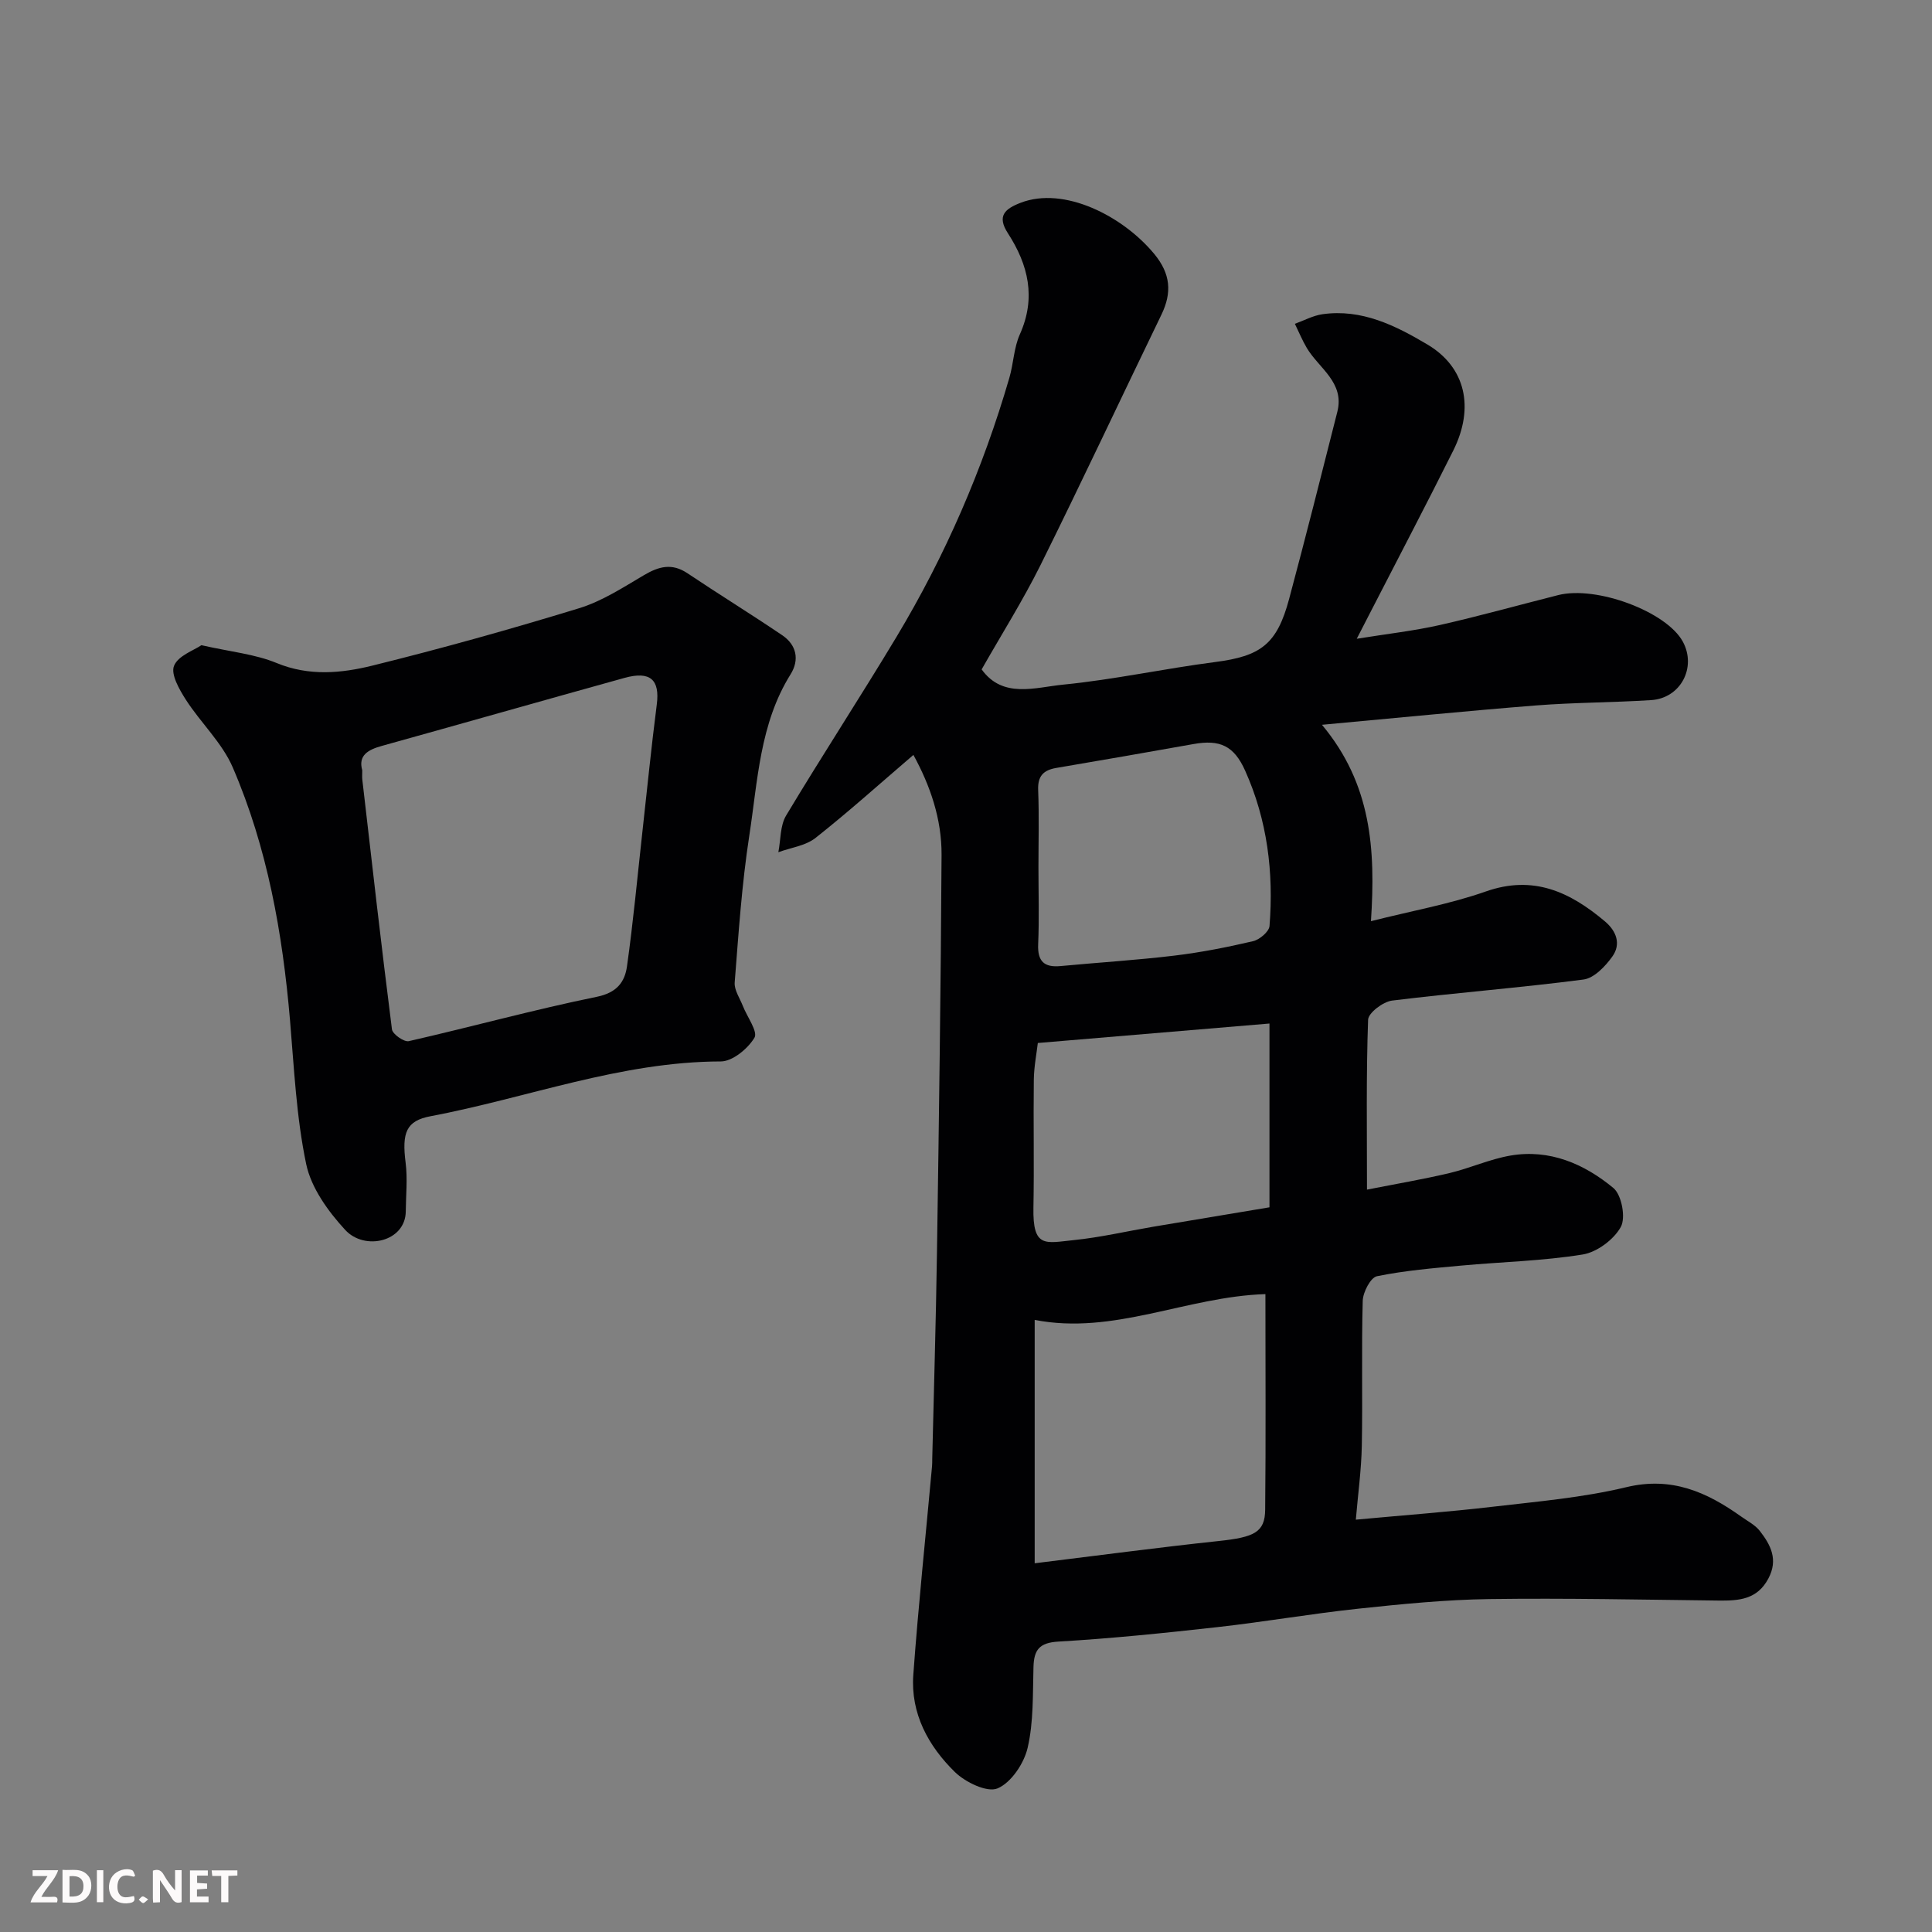 <svg enable-background="new 0 0 400 400" viewBox="0 0 400 400" xmlns="http://www.w3.org/2000/svg"><rect x="0" y="0" width="400" height="400" fill="#808080" stroke="none"/><path d="m203.24 138.59c4.37 6.09 11.08 3.73 16.84 3.16 10.55-1.04 20.96-3.32 31.49-4.68 9.44-1.22 12.81-3.65 15.33-13.07 3.45-12.88 6.71-25.81 9.98-38.74 1.54-6.09-3.8-8.99-6.31-13.2-.95-1.6-1.66-3.34-2.48-5.02 1.89-.68 3.73-1.69 5.68-1.98 8.15-1.17 15.15 2.34 21.77 6.27 7.89 4.69 9.79 13.04 5.34 21.96-5.55 11.12-11.33 22.13-17.01 33.19-.82 1.6-1.64 3.19-2.97 5.77 6.23-1.01 11.75-1.62 17.13-2.83 8.24-1.86 16.38-4.14 24.57-6.21 7.94-2.01 22.47 3.44 25.82 9.65 2.88 5.33-.46 11.7-6.56 12.09-7.92.51-15.88.48-23.79 1.1-14.32 1.13-28.61 2.57-44.37 4.01 10.24 12.27 11.12 25.76 10.14 40.66 8.5-2.15 16.36-3.54 23.78-6.15 9.87-3.47 17.44.11 24.65 6.18 2.43 2.04 3.37 4.73 1.56 7.27-1.45 2.04-3.78 4.49-5.98 4.78-13.18 1.72-26.44 2.73-39.63 4.36-1.87.23-4.92 2.54-4.97 3.97-.41 11.46-.23 22.93-.23 35.17 6.03-1.19 11.58-2.13 17.05-3.42 4.26-1.01 8.35-2.89 12.64-3.63 8.12-1.4 15.29 1.72 21.32 6.71 1.72 1.42 2.6 6.15 1.54 8.07-1.45 2.62-4.94 5.22-7.89 5.7-8.26 1.34-16.7 1.52-25.06 2.29-5.87.54-11.78 1.03-17.54 2.21-1.31.27-2.88 3.28-2.94 5.07-.28 9.99 0 19.99-.19 29.99-.1 5.07-.8 10.12-1.24 15.34 9.9-.92 19.17-1.6 28.39-2.68 9.25-1.08 18.61-1.88 27.63-4.05 9.35-2.24 16.62 1 23.74 6.07 1.33.95 2.9 1.74 3.87 2.98 2.26 2.9 3.87 5.94 1.78 9.87-2.31 4.36-6.09 4.6-10.26 4.56-15.84-.18-31.69-.53-47.53-.31-9.04.13-18.09 1.03-27.09 1.99-9.76 1.04-19.45 2.73-29.2 3.82-10.94 1.22-21.9 2.35-32.88 2.99-4 .23-5.09 1.71-5.19 5.29-.16 5.59.04 11.33-1.21 16.71-.75 3.23-3.4 7.2-6.23 8.4-2.15.91-6.66-1.27-8.83-3.39-5.5-5.38-9.19-12.12-8.61-20.12 1.05-14.42 2.57-28.8 3.88-43.2.05-.5.03-1 .04-1.5.33-14.27.77-28.53.98-42.8.41-27.43.8-54.86.95-82.29.04-7.41-2.36-14.35-5.83-20.67-6.91 5.92-13.41 11.77-20.26 17.18-2.06 1.63-5.1 2.01-7.7 2.96.5-2.55.35-5.49 1.6-7.58 7.46-12.44 15.41-24.6 22.88-37.03 10.11-16.84 17.86-34.75 23.35-53.62.86-2.96.93-6.23 2.17-8.99 3.4-7.58 1.75-14.39-2.47-20.92-2.33-3.59-.64-5.06 2.64-6.32 9.01-3.47 21.15 2.74 27.65 10.59 3.39 4.1 3.71 7.99 1.49 12.58-8.38 17.3-16.53 34.71-25.07 51.92-3.63 7.28-7.98 14.19-12.15 21.52zm58.75 129.34c-16.43.54-31.39 8.54-47.77 5.34v50.39c12.82-1.57 25.45-3.26 38.11-4.61 7.34-.78 9.57-1.8 9.61-6.49.15-14.63.05-29.28.05-44.63zm.84-56.02c-15.99 1.34-31.68 2.66-47.96 4.03-.25 2.16-.79 4.88-.83 7.61-.11 8.83.09 17.66-.08 26.48-.16 8.45 2.47 7.32 8.36 6.72 5.5-.56 10.93-1.83 16.39-2.76 8.01-1.35 16.02-2.68 24.12-4.03 0-13.07 0-25.7 0-38.05zm-47.83-32.37c0 5.32.17 10.65-.06 15.96-.15 3.56 1.26 4.84 4.67 4.51 7.84-.74 15.71-1.22 23.53-2.16 5.48-.66 10.92-1.73 16.3-2.99 1.35-.32 3.31-1.97 3.4-3.14.88-11.09-.45-21.93-5.05-32.17-2.31-5.16-5.23-6.48-10.7-5.5-9.45 1.68-18.91 3.34-28.38 4.94-2.68.45-3.89 1.68-3.77 4.59.21 5.31.06 10.64.06 15.96z" fill="#010103"/><path d="m41.7 133.58c6.1 1.38 11.11 1.85 15.57 3.69 6.71 2.77 13.39 2.13 19.86.53 14.36-3.55 28.62-7.54 42.76-11.87 4.74-1.45 9.11-4.3 13.45-6.86 3.07-1.81 5.78-2.53 8.98-.39 6.49 4.35 13.15 8.45 19.62 12.83 2.98 2.01 3.62 5.09 1.74 8.1-6.4 10.25-6.79 22.05-8.55 33.42-1.55 10.04-2.22 20.23-3.02 30.38-.12 1.56 1.05 3.23 1.68 4.84.88 2.27 3.17 5.34 2.41 6.6-1.37 2.28-4.55 4.91-6.97 4.91-20.77.04-40.06 7.56-60.08 11.34-5.05.95-5.97 3.38-5.17 9.64.42 3.3.06 6.7.03 10.05-.05 6.29-8.5 8.24-12.54 3.85-3.54-3.84-7.05-8.71-8.08-13.64-2.04-9.75-2.5-19.85-3.35-29.82-1.54-17.99-4.68-35.65-11.84-52.27-2.2-5.12-6.64-9.25-9.72-14.04-1.35-2.11-3.16-5.26-2.45-7.01.83-2.11 4.14-3.22 5.67-4.28zm33.3 25.9c0 .91-.05 1.41.01 1.91 1.99 17.25 3.95 34.51 6.14 51.73.13.99 2.51 2.66 3.48 2.44 13-2.96 25.87-6.52 38.92-9.18 4.16-.85 5.8-3.05 6.26-6.3 1.3-9.25 2.16-18.56 3.19-27.85.98-8.79 1.85-17.6 2.98-26.37.66-5.12-1.32-6.99-6.68-5.51-16.76 4.65-33.48 9.42-50.24 14.08-2.9.8-4.93 1.98-4.06 5.05z" fill="#010103"/><g fill="#fcfafa"><path d="m37.59 393.81c-.92.31-1.52.05-2-.78-.7-1.2-1.52-2.34-2.47-3.78v4.59c-.55.03-.95.05-1.41.07-.03-.37-.06-.64-.06-.91 0-1.91 0-3.81 0-5.7 1.13-.41 1.77-.03 2.29.91.62 1.11 1.38 2.14 2.31 3.19v-4.2h1.35v6.61z"/><path d="m12.94 393.88v-6.75c1.9.19 3.93-.54 5.37 1.29.8 1.01.78 2.88.03 3.97-1.37 1.97-3.4 1.51-5.4 1.49m1.45-1.22c2.04.12 2.92-.58 2.89-2.21-.03-1.51-.98-2.19-2.89-2z"/><path d="m11.81 393.87h-5.49c.68-2.18 2.47-3.48 3.51-5.45h-3.08v-1.21h5.29c-.71 2.13-2.44 3.48-3.47 5.51.86 0 1.63.04 2.39-.01.79-.05 1.14.21.85 1.16"/><path d="m39.33 393.86v-6.61h3.7v1.07h-2.22v1.52c.68.04 1.34.09 2.07.13v1.07c-.72.05-1.38.09-2.1.14v1.48h2.4v1.19h-3.84z"/><path d="m27.71 388.56c-1.15-.3-2.46-.61-3.1.64-.37.73-.41 1.93-.06 2.67.63 1.35 1.99.93 3.17.68.35.94-.01 1.32-.93 1.46-1.62.25-3.05-.27-3.76-1.48-.73-1.24-.6-3.03.31-4.17.88-1.11 2.71-1.7 4-1.16.32.13.44.74.65 1.12-.1.08-.19.16-.28.24"/><path d="m49.15 387.24v1.07c-.59.02-1.17.05-1.87.08v5.44h-1.48v-5.44h-1.85c-.05-.4-.08-.73-.13-1.15z"/><path d="m20.06 387.21h1.33v6.62h-1.33z"/><path d="m30.68 393.25c-.49.38-.8.79-1.05.76-.32-.05-.6-.45-.9-.7.26-.24.51-.64.8-.67.29-.04.62.3 1.15.61"/></g></svg>